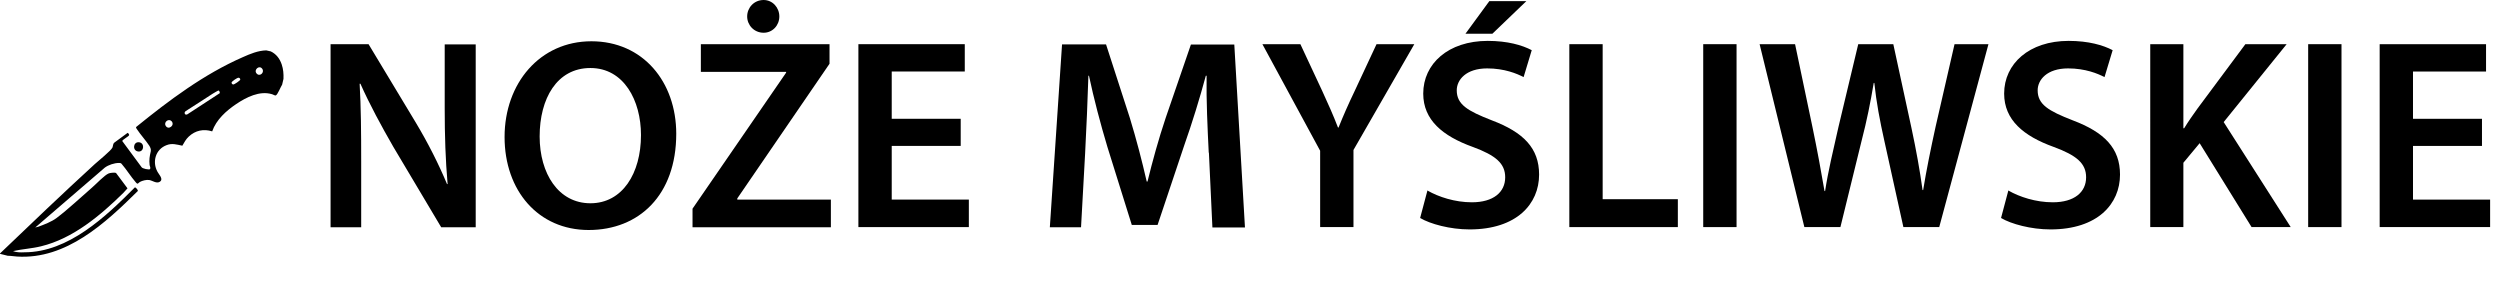 <?xml version="1.0" encoding="UTF-8"?><svg id="a" xmlns="http://www.w3.org/2000/svg" width="129.02" height="15.22" viewBox="0 0 129.02 15.22"><path d="M17.06,11.72V2.28h1.96l2.44,4.05c.63,1.05,1.18,2.14,1.61,3.17h.03c-.11-1.26-.15-2.48-.15-3.92v-3.29h1.6v9.44h-1.78l-2.47-4.15c-.6-1.04-1.23-2.2-1.7-3.26h-.04c.07,1.23.08,2.48.08,4.03v3.38h-1.58Z"/><path d="M34.9,6.9c0,3.17-1.92,4.97-4.52,4.97s-4.34-2.03-4.34-4.8,1.82-4.94,4.48-4.94,4.38,2.09,4.38,4.78ZM27.85,7.04c0,1.92.97,3.45,2.62,3.45s2.61-1.54,2.61-3.52c0-1.78-.88-3.46-2.61-3.46s-2.62,1.58-2.62,3.53Z"/><path d="M35.74,10.77l4.83-7.02v-.04h-4.4v-1.43h6.64v1.01l-4.76,6.95v.06h4.83v1.43h-7.14v-.95ZM38.56.85c0-.46.36-.85.85-.85.46,0,.81.39.81.85s-.35.84-.81.84c-.49,0-.85-.39-.85-.84Z"/><path d="M49.58,7.53h-3.56v2.77h3.98v1.42h-5.7V2.28h5.49v1.41h-3.77v2.44h3.56v1.4Z"/><path d="M62.38,7.87c-.06-1.22-.13-2.69-.11-3.96h-.04c-.31,1.15-.7,2.42-1.12,3.61l-1.37,4.09h-1.33l-1.26-4.03c-.36-1.2-.7-2.49-.95-3.67h-.03c-.04,1.23-.1,2.73-.17,4.02l-.21,3.8h-1.61l.63-9.44h2.27l1.23,3.8c.34,1.11.63,2.23.87,3.28h.04c.25-1.02.57-2.19.94-3.29l1.3-3.78h2.24l.55,9.44h-1.68l-.18-3.85Z"/><path d="M68.13,11.72v-3.94l-2.98-5.5h1.96l1.13,2.42c.32.7.56,1.23.81,1.88h.03c.24-.6.5-1.19.83-1.88l1.13-2.42h1.95l-3.14,5.46v3.98h-1.72Z"/><path d="M73.68,9.84c.56.32,1.4.6,2.28.6,1.11,0,1.72-.52,1.72-1.29,0-.71-.48-1.13-1.68-1.57-1.55-.56-2.55-1.39-2.55-2.75,0-1.54,1.29-2.72,3.33-2.72,1.02,0,1.78.22,2.27.48l-.42,1.39c-.34-.18-.99-.45-1.88-.45-1.09,0-1.57.59-1.57,1.13,0,.73.55,1.06,1.81,1.55,1.64.62,2.44,1.44,2.44,2.8,0,1.51-1.15,2.83-3.59,2.83-1,0-2.03-.28-2.55-.59l.38-1.43ZM78.77.06l-1.75,1.68h-1.39l1.23-1.68h1.91Z"/><path d="M80.99,2.28h1.72v8h3.88v1.44h-5.6V2.28Z"/><path d="M89.62,2.28v9.44h-1.72V2.28h1.72Z"/><path d="M93.12,11.72l-2.31-9.44h1.83l.9,4.29c.24,1.15.46,2.35.62,3.29h.03c.15-.99.42-2.12.69-3.31l1.02-4.27h1.81l.94,4.34c.24,1.12.43,2.17.57,3.19h.03c.17-1.04.39-2.12.64-3.26l.98-4.27h1.75l-2.54,9.44h-1.85l-.98-4.44c-.24-1.08-.41-1.98-.52-3h-.03c-.17,1.01-.35,1.92-.63,3l-1.09,4.44h-1.86Z"/><path d="M103.66,9.84c.56.32,1.4.6,2.28.6,1.11,0,1.72-.52,1.72-1.29,0-.71-.48-1.13-1.68-1.57-1.55-.56-2.55-1.39-2.55-2.75,0-1.54,1.29-2.72,3.33-2.72,1.02,0,1.78.22,2.27.48l-.42,1.39c-.34-.18-.99-.45-1.88-.45-1.09,0-1.57.59-1.57,1.13,0,.73.55,1.06,1.81,1.55,1.64.62,2.44,1.44,2.44,2.8,0,1.51-1.15,2.83-3.59,2.83-1,0-2.03-.28-2.55-.59l.38-1.43Z"/><path d="M110.97,2.28h1.71v4.34h.04c.22-.36.46-.7.69-1.02l2.47-3.32h2.13l-3.25,4.02,3.46,5.42h-2.02l-2.68-4.33-.84,1.01v3.32h-1.71V2.28Z"/><path d="M120.84,2.28v9.44h-1.72V2.28h1.72Z"/><path d="M128.09,7.53h-3.56v2.77h3.98v1.42h-5.7V2.28h5.49v1.41h-3.77v2.44h3.56v1.4Z"/><path d="M13.97,2.65c.29.14.47.38.57.68.08.24.1.48.09.74l-.07.3c-.07.1-.23.51-.32.55-.05.03-.15-.05-.21-.06-.63-.19-1.32.16-1.84.51s-1.03.81-1.24,1.41c-.44-.14-.87-.05-1.21.27-.15.14-.23.3-.33.47-.29-.06-.53-.14-.81-.03-.57.21-.76.86-.47,1.38.07.14.34.39.1.52-.16.09-.36-.07-.53-.1-.15-.02-.35.03-.48.1-.1.06-.1.16-.22.01-.26-.3-.47-.65-.73-.95-.04-.04-.08-.04-.13-.04-.24,0-.54.1-.73.24l-3.59,3.09s.13-.03.16-.04c.3-.11.69-.26.94-.45.61-.46,1.24-1.06,1.83-1.57.2-.17.65-.65.86-.73.07-.03.32-.06.38-.02l.59.79s-.18.2-.22.24c-1.18,1.16-2.59,2.35-4.24,2.75-.48.12-.97.14-1.45.25.18.07.4.07.59.06,2.27,0,4.2-1.84,5.7-3.35.04-.01.18.14.15.19-1.67,1.65-3.69,3.54-6.23,3.38-.16-.01-.32-.04-.48-.04l-.4-.1v-.02c1.62-1.55,3.24-3.1,4.89-4.61.18-.16.83-.69.91-.85.04-.09.02-.19.1-.26l.68-.5h.02s.08.07.06.12c-.03.07-.36.24-.35.3l.99,1.34c.04.09.4.15.44.11.04-.06,0-.14-.02-.21-.03-.29,0-.44.06-.71.02-.11-.02-.19-.07-.28-.19-.29-.46-.58-.65-.87-.02-.03-.06-.08-.03-.11,1.69-1.37,3.49-2.72,5.5-3.6.38-.17.79-.34,1.21-.35l.22.05ZM13.54,3.56c-.15-.23-.46.04-.3.23s.42-.04.3-.23ZM12.31,4.01c-.07,0-.35.19-.36.25,0,.05.04.1.09.1.06,0,.35-.2.36-.25,0-.06-.04-.1-.1-.1ZM11.27,4.67s-.25.13-.3.17c-.46.29-.91.6-1.38.89-.12.07-.05.24.08.17l1.67-1.09v-.06s-.03-.08-.07-.08ZM8.55,6.49c.14.25.5-.03.3-.24-.15-.15-.41.05-.3.24Z"/><path d="M7.16,7.34c.32.02.28.49,0,.48-.34-.01-.3-.5,0-.48Z"/></svg>